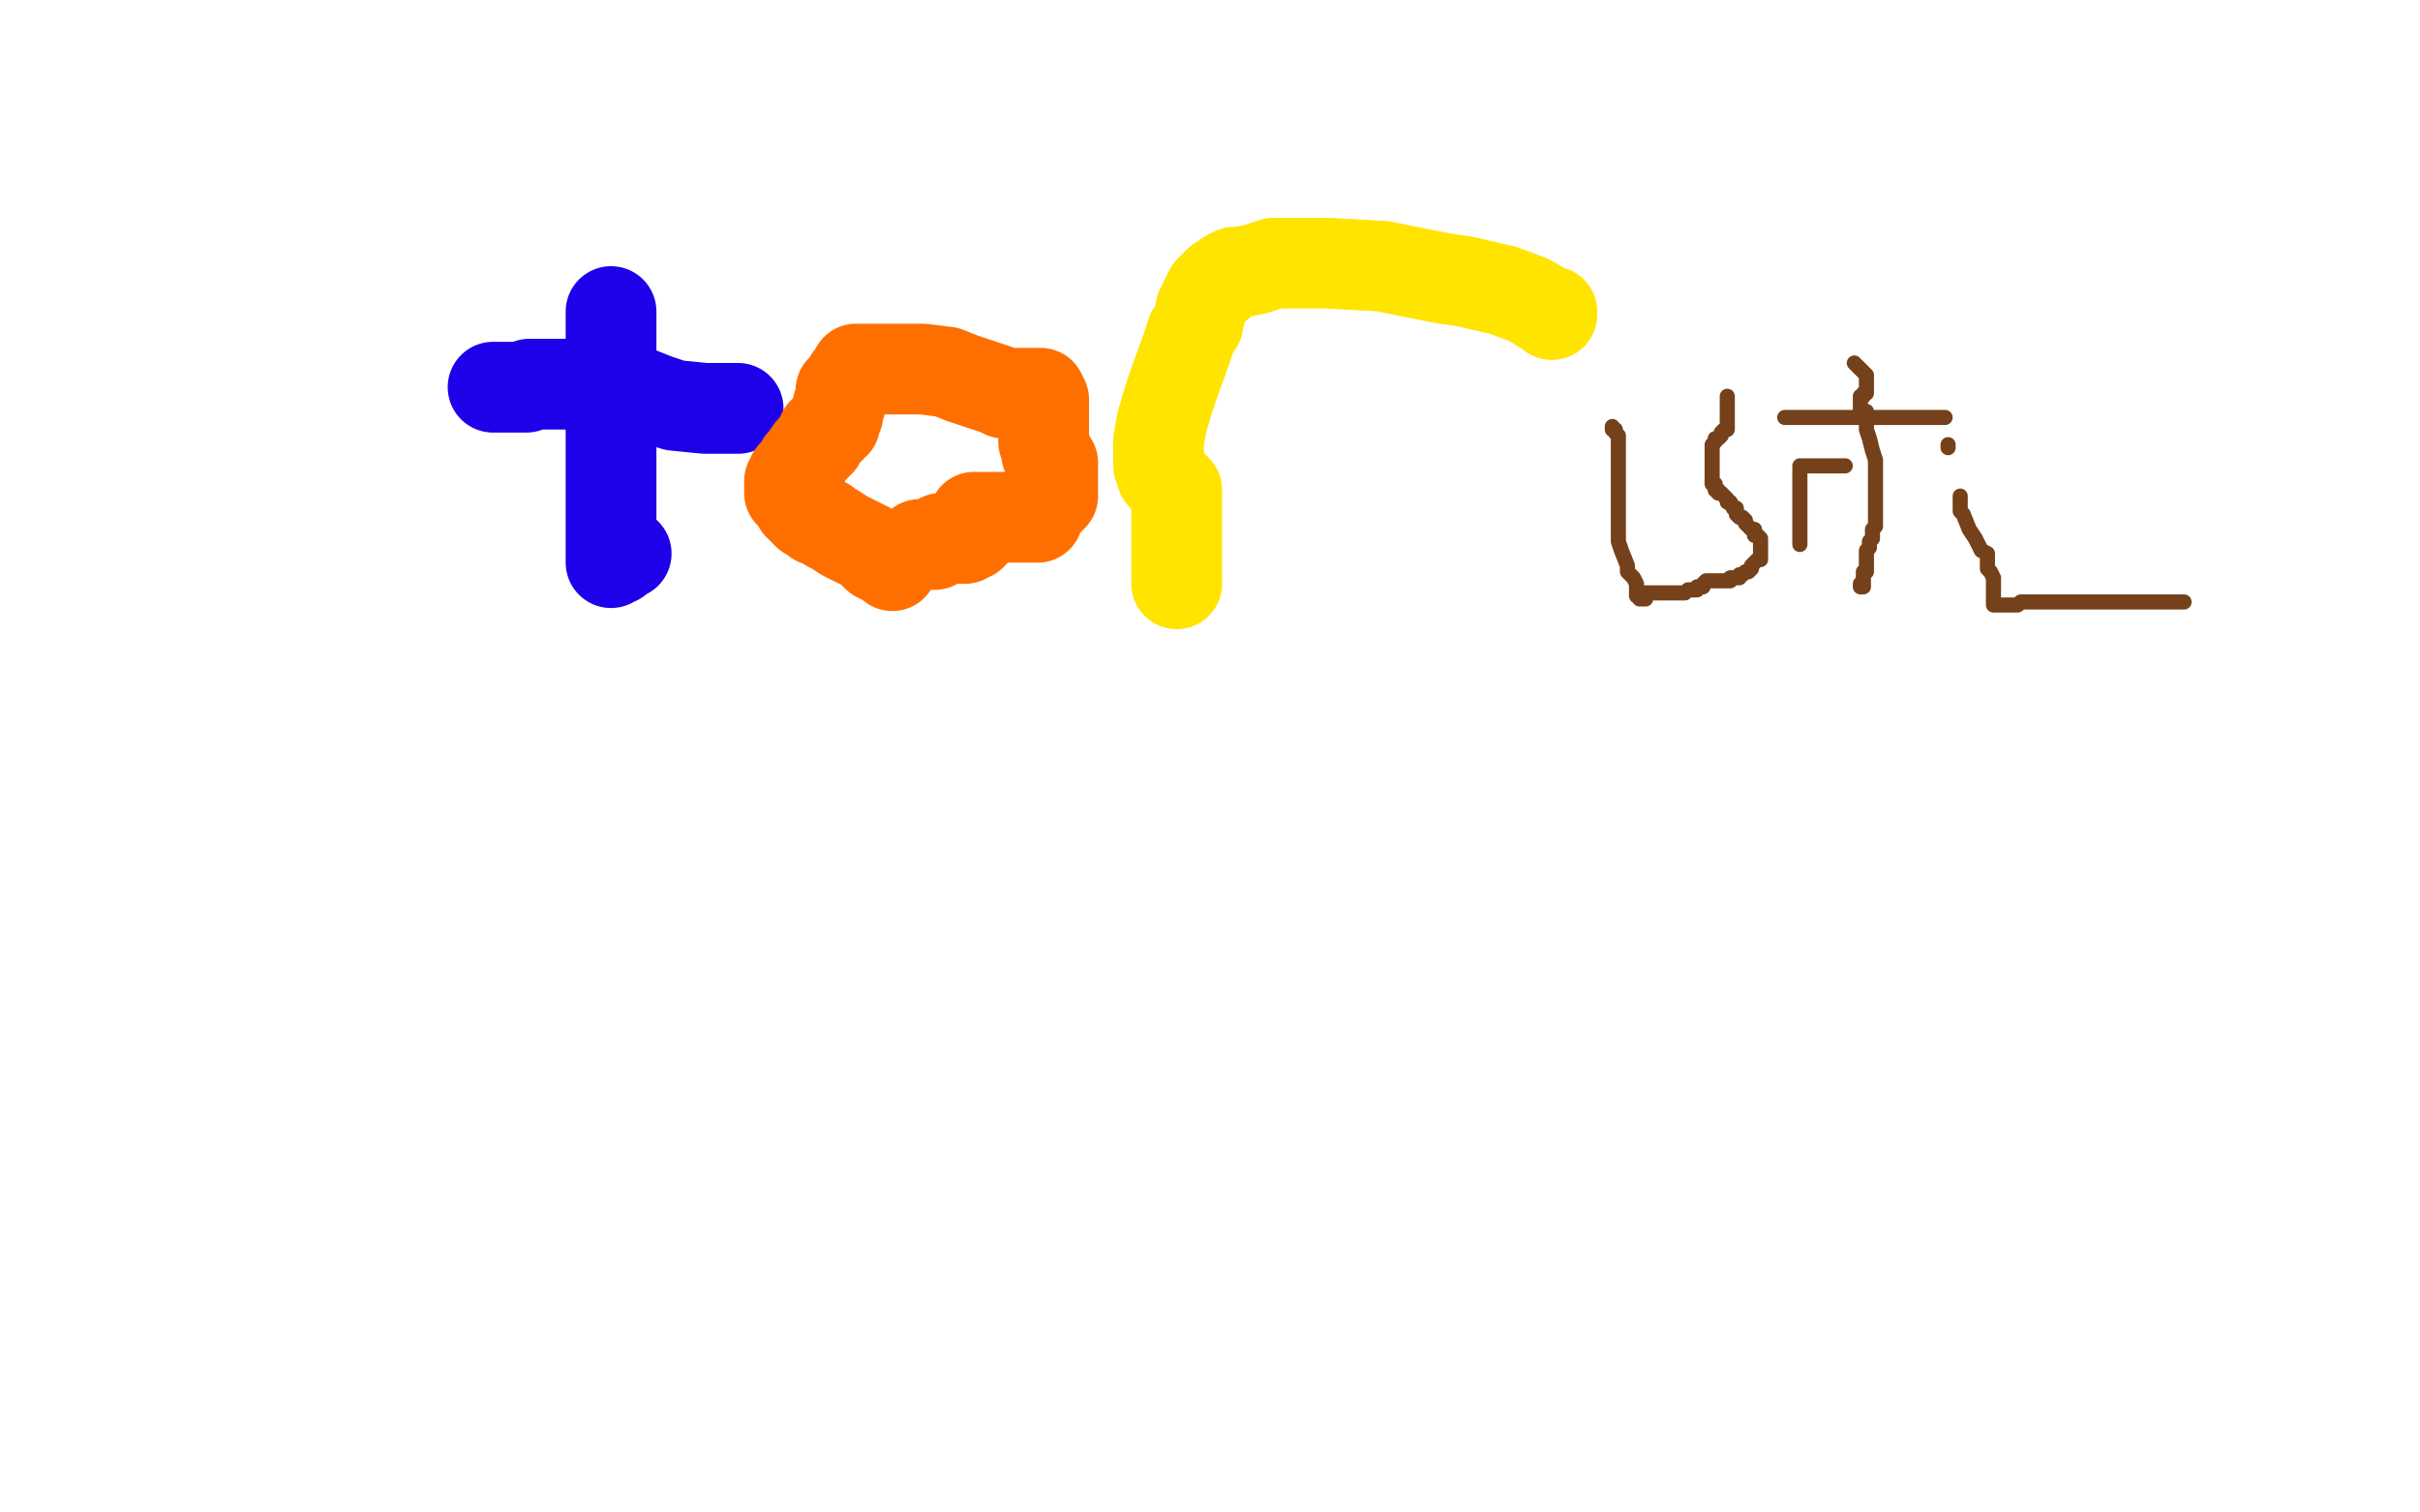 <?xml version="1.0" standalone="no"?>
<!DOCTYPE svg PUBLIC "-//W3C//DTD SVG 1.1//EN"
"http://www.w3.org/Graphics/SVG/1.1/DTD/svg11.dtd">

<svg width="800" height="500" version="1.1" xmlns="http://www.w3.org/2000/svg" xmlns:xlink="http://www.w3.org/1999/xlink" style="stroke-antialiasing: false"><desc>This SVG has been created on https://colorillo.com/</desc><rect x='0' y='0' width='800' height='500' style='fill: rgb(255,255,255); stroke-width:0' /><polyline points="207,183 206,183 206,183 205,184 205,184 204,185 204,185 203,185 203,185 202,186 202,185 202,184 202,183 202,182 202,181 202,177 202,176 202,175 202,172 202,171 202,170 202,169 202,168 202,167 202,166 202,165 202,164 202,163 202,162 202,161 202,160 202,159 202,157 202,156 202,155 202,154 202,152 202,151 202,150 202,149 202,148 202,147 202,146 202,145 202,144 202,143 202,142 202,141 202,140 202,139 202,138 202,135 202,134 202,133 202,132 202,131 202,130 202,129 202,128 202,127 202,126 202,124 202,123 202,122 202,121 202,120 202,119 202,117 202,116 202,115 202,114 202,113 202,112 202,111 202,110 202,109 202,108 202,107 202,106 202,105 202,104 202,103" style="fill: none; stroke: #1e00e9; stroke-width: 30; stroke-linejoin: round; stroke-linecap: round; stroke-antialiasing: false; stroke-antialias: 0; opacity: 1.0"/>
<polyline points="244,135 243,135 243,135 242,135 242,135 237,135 237,135 233,135 233,135 223,134 217,132 212,130 209,129 208,129 205,128 203,127 202,127 201,127 199,127 198,127 195,127 194,127 193,127 192,127 190,127 189,127 187,127 186,127 184,127 183,127 181,127 180,127 179,127 178,127 177,127 175,127 174,128 173,128 172,128 170,128 169,128 168,128 167,128 166,128 165,128 164,128 163,128" style="fill: none; stroke: #1e00e9; stroke-width: 30; stroke-linejoin: round; stroke-linecap: round; stroke-antialiasing: false; stroke-antialias: 0; opacity: 1.0"/>
<polyline points="295,187 294,186 294,186 292,185 292,185 290,184 290,184 287,181 287,181 279,177 276,175 274,174 273,173 271,172 270,172 268,170 267,170 266,169 266,168 265,168 264,167 263,165 262,164 262,163 261,163 261,162 261,161 261,160 261,159 262,158 262,157 263,156 264,155 265,153 266,152 268,149 269,148 270,147 271,146 271,145 272,144 272,143 274,142 275,141 275,140 276,140 276,139 276,138 277,137 277,135 277,134 278,133 278,132 278,131 278,129 279,129 279,128 280,127 281,126 281,125 282,124 283,123 283,122 284,122 285,122 286,122 287,122 288,122 289,122 290,122 291,122 292,122 295,122 297,122 299,122 305,122 313,123 318,125 330,129 332,130 333,130 335,130 336,130 337,130 338,130 339,130 340,130 341,130 342,130 343,130 344,130 344,131 345,132 345,135 345,138 345,140 345,141 345,142 345,144 345,145 345,146 346,149 346,150 348,153 348,154 348,156 348,157 348,159 348,160 348,161 348,162 348,163 348,164 347,164 347,165 346,166 345,167 344,168 343,169 343,170 343,171 342,171 341,171 340,171 339,171 338,171 337,171 336,171 335,171 334,171 332,171 331,171 330,171 329,171 328,171 327,171 326,171 325,171 324,171 323,171 322,171 322,172 322,173 322,174 322,175 322,176 321,177 320,177 319,178 318,178 317,178 316,178 314,178 313,178 312,178 311,178 311,179 310,179 309,180 308,180 307,180 306,180 305,180 304,180" style="fill: none; stroke: #ff6f00; stroke-width: 30; stroke-linejoin: round; stroke-linecap: round; stroke-antialiasing: false; stroke-antialias: 0; opacity: 1.0"/>
<polyline points="389,193 389,192 389,192 389,191 389,191 389,189 389,189 389,188 389,188 389,186 389,186 389,183 389,183 389,181 389,181 389,179 389,178 389,177 389,176 389,175 389,174 389,172 389,171 389,170 389,168 389,167 389,166 389,165 389,164 389,163 389,162 388,161 387,161 387,160 386,159 385,158 385,157 384,157 384,156 383,154 383,153 383,149 383,146 384,140 386,133 388,127 392,116 394,110 396,107 397,102 400,96 402,94 403,94 403,93 404,93 405,92 406,91 408,90 410,90 415,89 418,88 421,87 427,87 431,87 435,87 439,87 457,88 477,92 484,93 497,96 505,99 507,100 510,102 513,103 513,104" style="fill: none; stroke: #ffe400; stroke-width: 30; stroke-linejoin: round; stroke-linecap: round; stroke-antialiasing: false; stroke-antialias: 0; opacity: 1.0"/>
<polyline points="533,141 533,142 533,142 534,142 534,142 534,143 534,143 535,144 535,144 535,147 535,147 535,149 535,149 535,152 535,154 535,159 535,160 535,162 535,163 535,165 535,166 535,167 535,168 535,169 535,170 535,172 535,173 535,174 535,175 535,176 535,179 536,182 538,187 538,189 540,191 541,193 541,194 541,195 541,196 541,197 542,197 542,198 543,198 544,198 543,197 543,196 544,196 546,196 548,196 551,196 554,196 555,196 557,196 558,195 560,195 561,195 561,194 563,194 563,193 564,192 565,192 566,192 567,192 568,192 569,192 570,192 571,192 572,192 572,191 573,191 574,191 575,191 575,190 576,190 577,189 578,189 579,188 579,187 580,186 581,185 582,185 582,184 582,182 582,181 582,180 582,179 582,178 581,177 580,177 580,175 579,175 578,174 577,173 577,172 576,171 575,171 574,170 574,168 573,168 572,166 571,166 571,165 570,164 569,163 568,163 568,162 567,162 567,161 567,160 566,160 566,159 566,157 566,156 566,155 566,154 566,153 566,152 566,151 566,150 566,149 566,148 566,147 567,146 567,145 568,145 569,144 569,143 570,142 571,142 571,141 571,140 571,139 571,138 571,137 571,135 571,134 571,133 571,132 571,131" style="fill: none; stroke: #74411a; stroke-width: 5; stroke-linejoin: round; stroke-linecap: round; stroke-antialiasing: false; stroke-antialias: 0; opacity: 1.0"/>
<polyline points="595,180 595,179 595,179 595,178 595,178 595,177 595,176 595,175 595,174 595,173 595,172 595,171 595,170 595,168 595,167 595,166 595,165 595,164 595,163 595,162 595,161 595,160 595,159 595,158 595,157 595,156 595,155 595,154 596,154 597,154 598,154 599,154 600,154 601,154 602,154 603,154 604,154 605,154 607,154 608,154 609,154 610,154 609,154 608,154" style="fill: none; stroke: #74411a; stroke-width: 5; stroke-linejoin: round; stroke-linecap: round; stroke-antialiasing: false; stroke-antialias: 0; opacity: 1.0"/>
<polyline points="617,136 617,137 617,137 617,138 617,138 617,139 617,139 617,142 617,142 618,145 618,145 619,149 620,152 620,155 620,157 620,159 620,160 620,162 620,163 620,164 620,165 620,166 620,167 620,168 620,169 620,170 620,172 620,174 619,175 619,177 619,178 618,179 618,180 618,181 617,182 617,183 617,184 617,185 617,186 617,187 617,188 617,189 616,189 616,190 616,191 616,192 616,193 616,194 615,194 615,193" style="fill: none; stroke: #74411a; stroke-width: 5; stroke-linejoin: round; stroke-linecap: round; stroke-antialiasing: false; stroke-antialias: 0; opacity: 1.0"/>
<polyline points="643,138 642,138 642,138 641,138 641,138 640,138 640,138 638,138 638,138 633,138 629,138 627,138 626,138 624,138 623,138 621,138 620,138 619,138 618,138 617,138 616,138 615,138 613,138 612,138 610,138 609,138 608,138 607,138 606,138 604,138 603,138 602,138 601,138 600,138 599,138 598,138 597,138 596,138 595,138 594,138 593,138 592,138 591,138 590,138" style="fill: none; stroke: #74411a; stroke-width: 5; stroke-linejoin: round; stroke-linecap: round; stroke-antialiasing: false; stroke-antialias: 0; opacity: 1.0"/>
<polyline points="613,120 614,121 614,121 615,122 615,122 616,123 616,123 617,124 617,124 617,125 617,125 617,126 617,127 617,128 617,129 617,130 616,130 616,131 615,131 615,132 615,133 615,135 615,136 615,137 615,138" style="fill: none; stroke: #74411a; stroke-width: 5; stroke-linejoin: round; stroke-linecap: round; stroke-antialiasing: false; stroke-antialias: 0; opacity: 1.0"/>
<polyline points="648,164 648,165 648,165 648,166 648,166 648,167 648,167 648,169 648,169 649,170 649,170 651,175 653,178 655,182 657,183 657,185 657,188 658,189 659,191 659,192 659,194 659,196 659,197 659,198 659,199 659,200 660,200 661,200 662,200 663,200 664,200 666,200 667,200 668,199 669,199 670,199 672,199 673,199 674,199 675,199 676,199 678,199 679,199 680,199 681,199 682,199 683,199 685,199 686,199 687,199 688,199 689,199 690,199 692,199 694,199 696,199 697,199 700,199 702,199 703,199 704,199 705,199 707,199 709,199 710,199 711,199 712,199 713,199 714,199 715,199 716,199 717,199 718,199 719,199 720,199 721,199 722,199 721,199 720,199 719,199 718,199 717,199" style="fill: none; stroke: #74411a; stroke-width: 5; stroke-linejoin: round; stroke-linecap: round; stroke-antialiasing: false; stroke-antialias: 0; opacity: 1.0"/>
<polyline points="644,148 644,147 644,147" style="fill: none; stroke: #74411a; stroke-width: 5; stroke-linejoin: round; stroke-linecap: round; stroke-antialiasing: false; stroke-antialias: 0; opacity: 1.0"/>
</svg>
